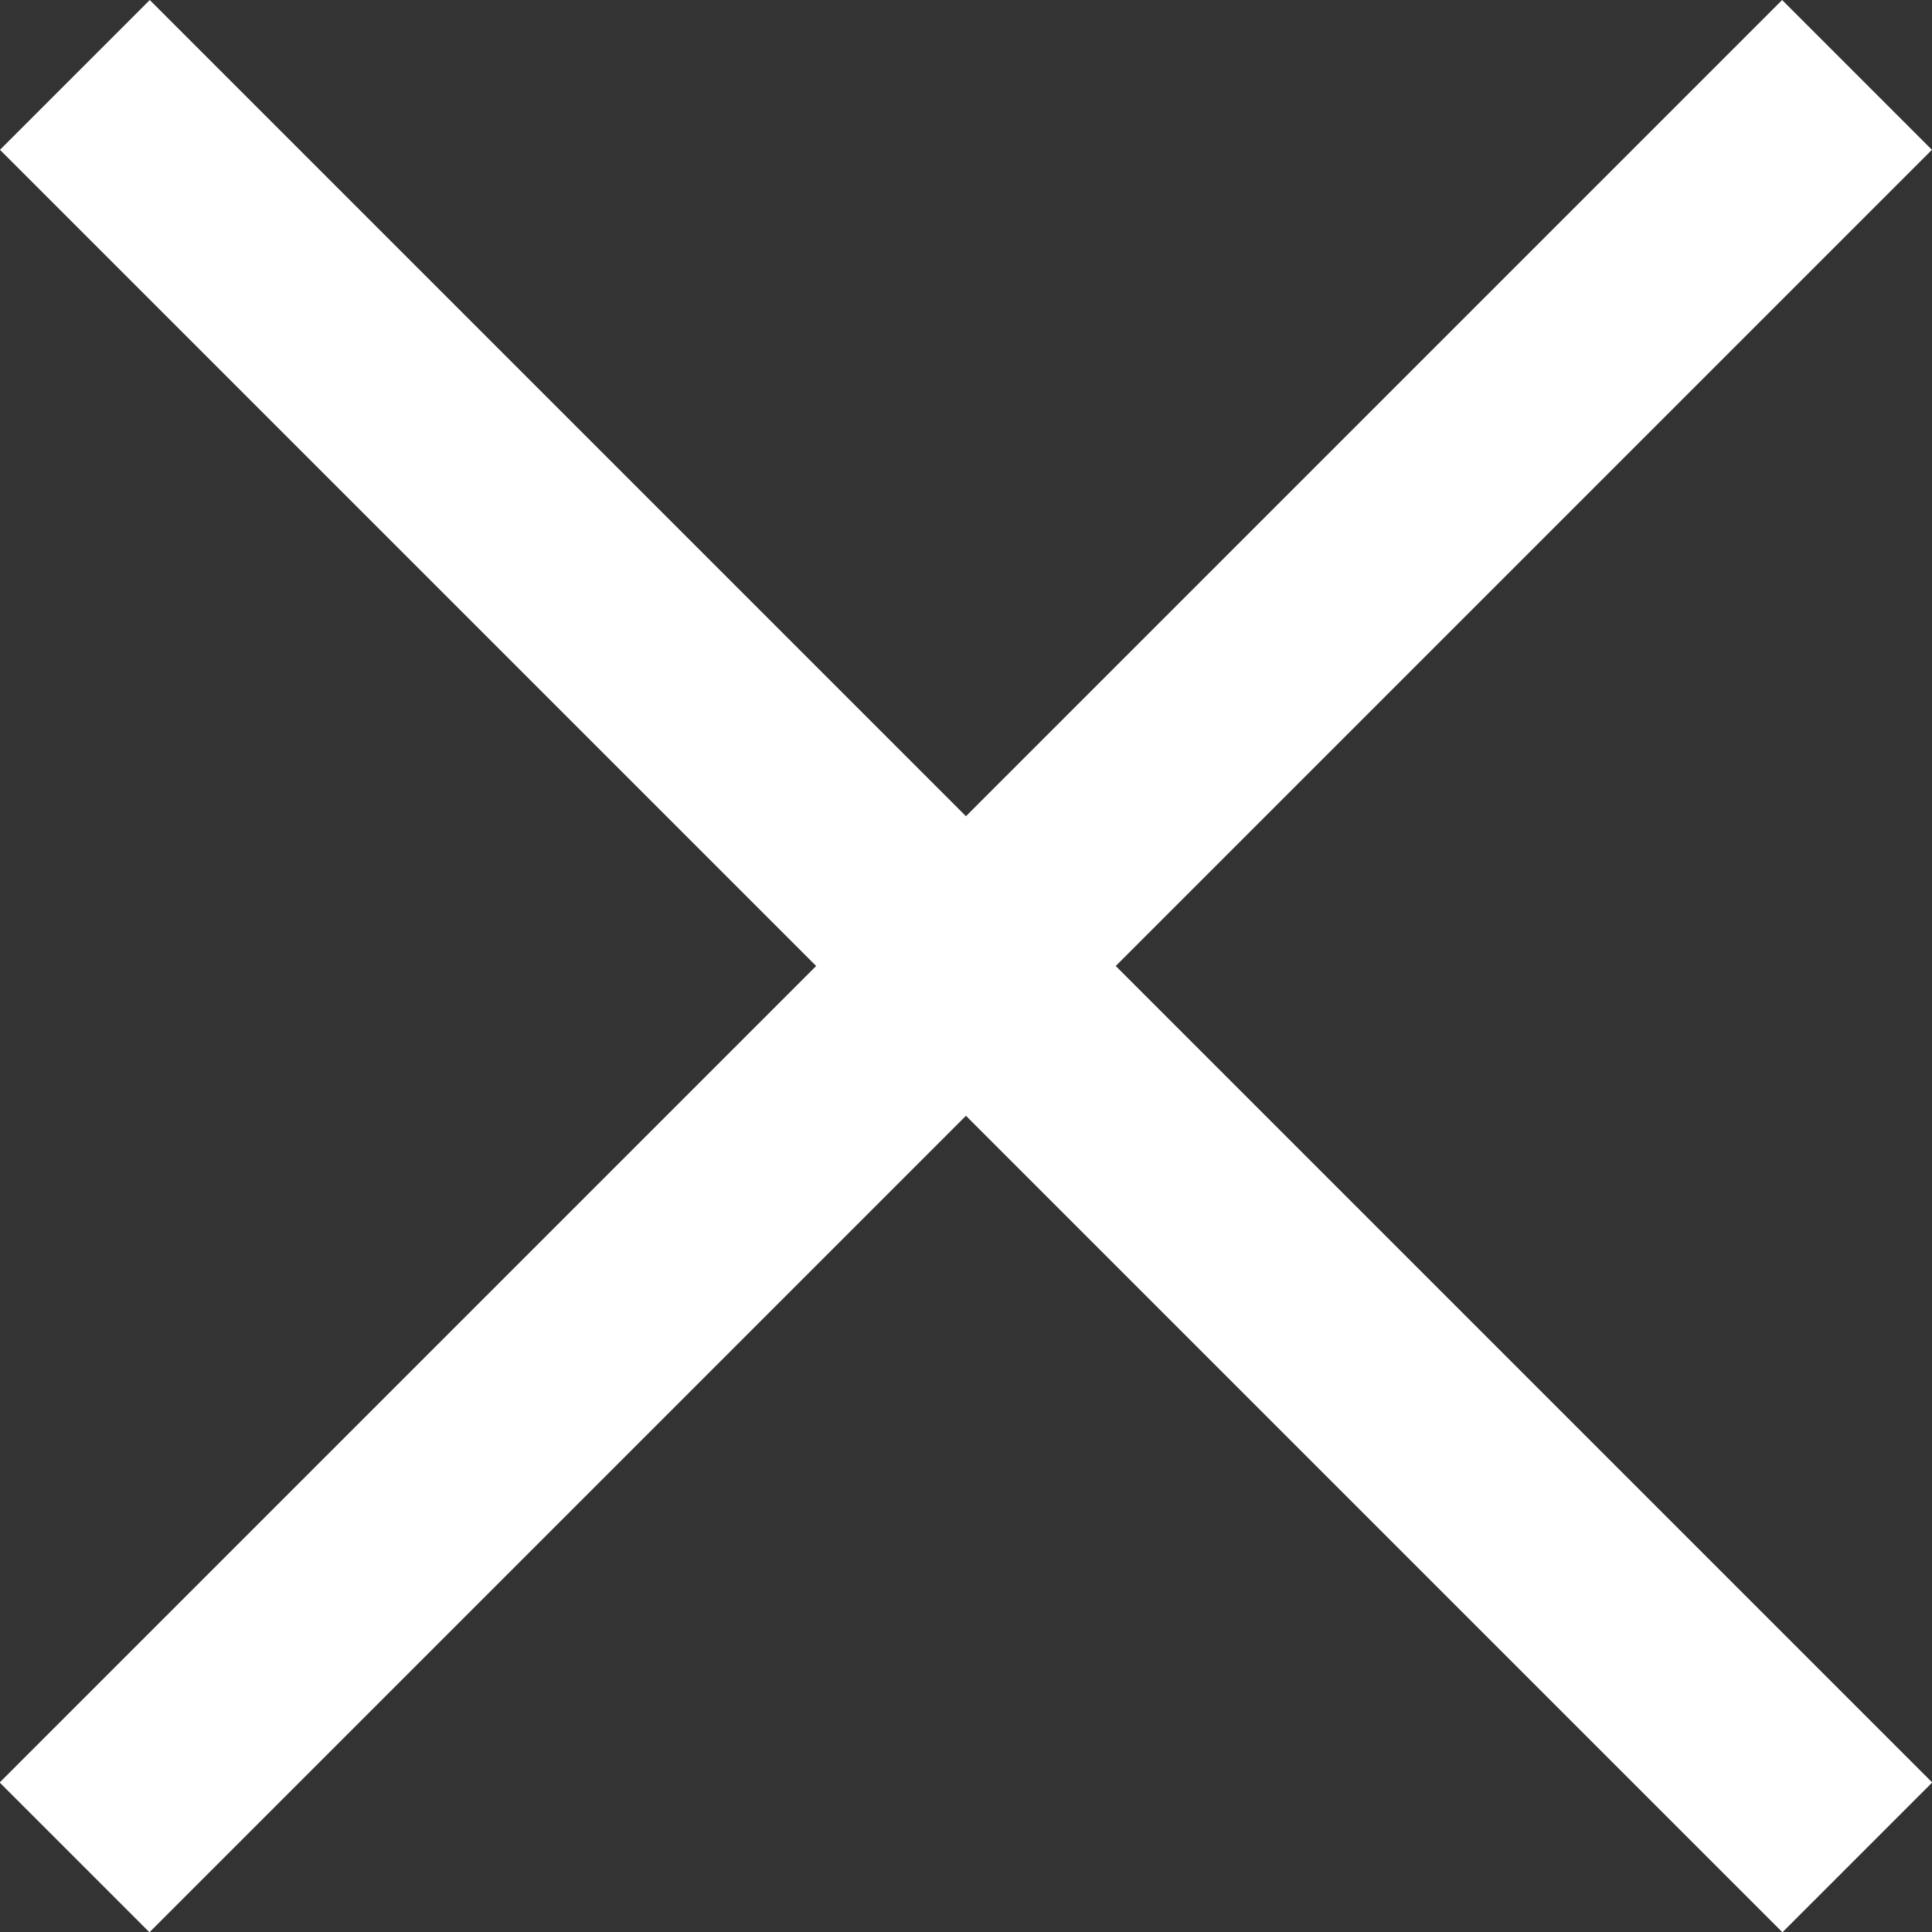 <svg xmlns="http://www.w3.org/2000/svg" width="18.241" height="18.241" viewBox="0 0 18.241 18.241"><rect x="0" y="0" width="18.241" height="18.241" fill="#333333" stroke="none"/><g transform="translate(-964.566 -1187.16) rotate(45)"><path d="M23.8,1H0V-1H23.8Z" transform="translate(1534.398 145.5) rotate(90)" fill="#fff"/><path d="M23.8,1H0V-1H23.8Z" transform="translate(1522.5 157.398)" fill="#fff"/></g></svg>